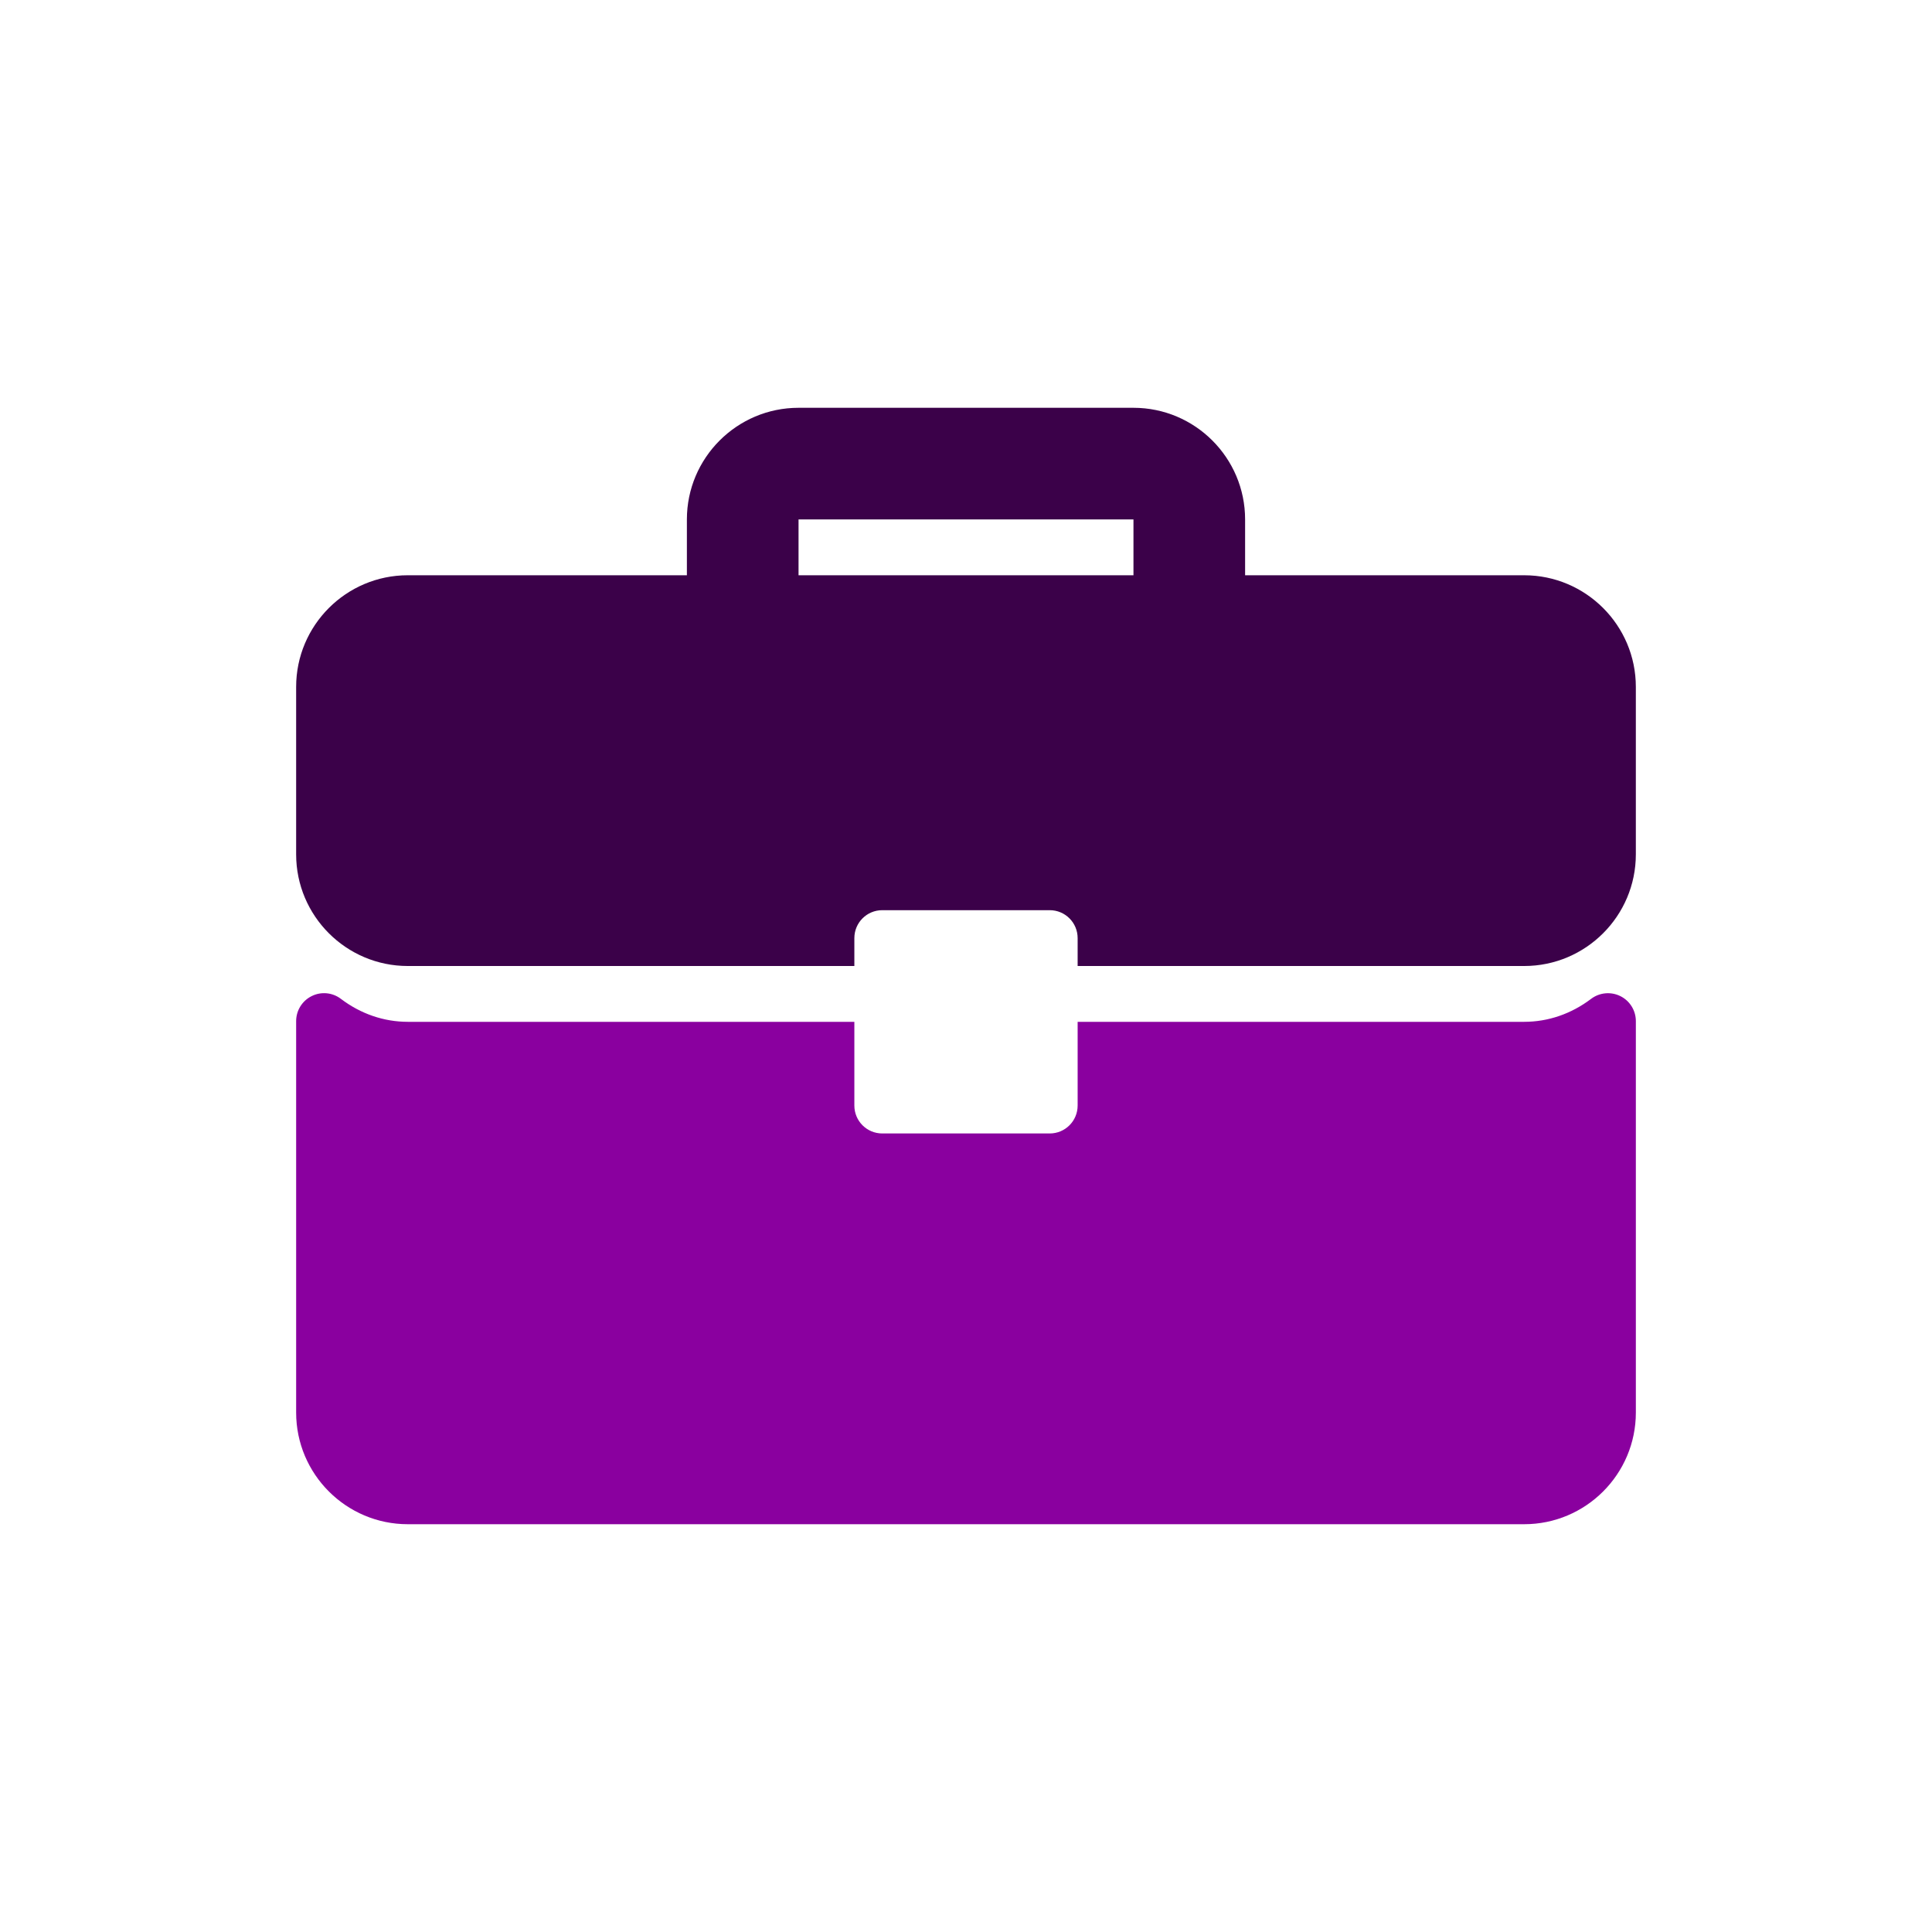 <svg width="300" height="300" viewBox="0 0 300 300" fill="none" xmlns="http://www.w3.org/2000/svg">
<path d="M236.678 89.326H193.339V80.658C193.339 71.097 185.564 63.322 176.003 63.322H123.996C114.435 63.322 106.66 71.097 106.66 80.658V89.326H63.321C53.76 89.326 45.985 97.101 45.985 106.662V132.665C45.985 142.226 53.76 150.001 63.321 150.001H132.664V145.667C132.664 143.271 134.602 141.333 136.998 141.333H163.001C165.397 141.333 167.335 143.271 167.335 145.667V150.001H236.678C246.238 150.001 254.013 142.226 254.013 132.665V106.662C254.013 97.101 246.238 89.327 236.677 89.327L236.678 89.326ZM176.004 89.326H123.997V80.658H176.004V89.326Z" fill="#3B0149"/>
<path d="M251.609 154.677C250.132 153.945 248.367 154.114 247.063 155.104C243.982 157.436 240.393 158.668 236.677 158.668H167.335V171.67C167.335 174.066 165.397 176.004 163.001 176.004H136.998C134.602 176.004 132.664 174.066 132.664 171.67V158.668H63.322C59.606 158.668 56.017 157.436 52.936 155.104C51.628 154.105 49.868 153.936 48.39 154.677C46.918 155.41 45.986 156.912 45.986 158.558V219.343C45.986 228.904 53.761 236.679 63.322 236.679H236.678C246.239 236.679 254.014 228.904 254.014 219.343V158.558C254.014 156.911 253.082 155.409 251.61 154.677H251.609Z" fill="#8A009F"/>
</svg>
